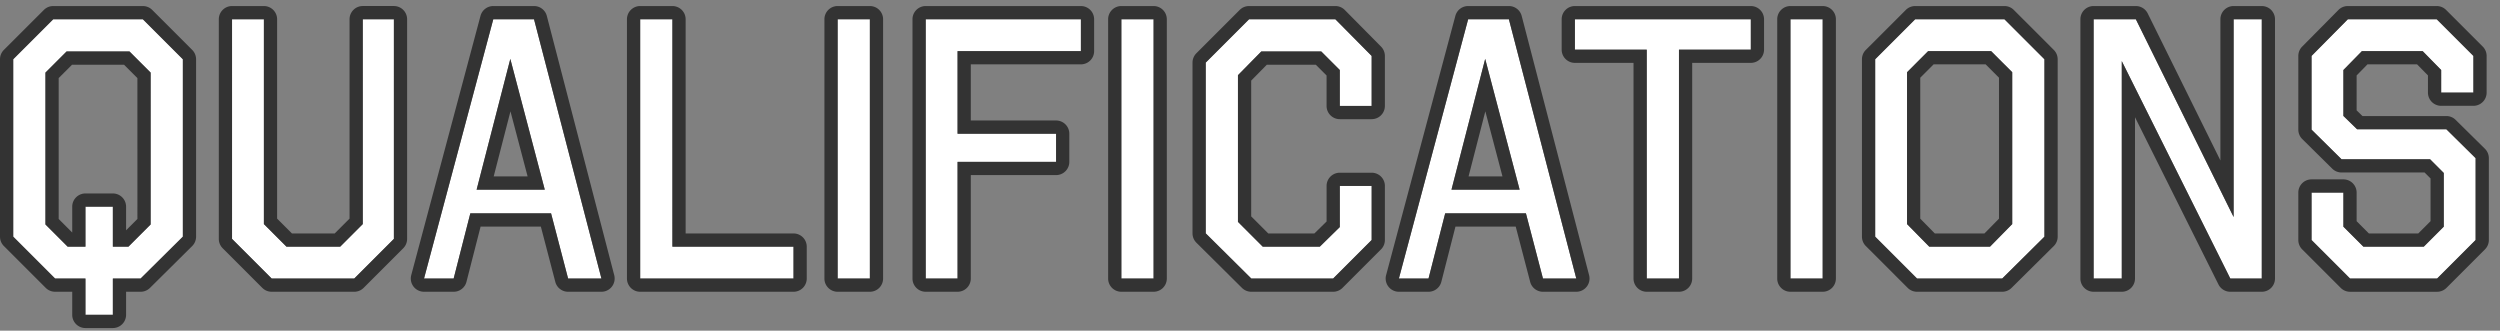 <svg width="189" height="25" fill="none" xmlns="http://www.w3.org/2000/svg"><rect width="100%" height="100%" fill="#808080" stroke="none"/><path d="M186.989 7h-2.436V5.294l-1.4-1.428h-4.592l-1.4 1.428v3.472l1.036 1.008h6.748l2.212 2.184v6.188l-2.912 2.912h-6.58l-2.912-2.912V14.56h2.408v2.576l1.512 1.512h4.564l1.512-1.512v-4.06l-1.036-1.036h-6.692l-2.268-2.24V4.229l2.744-2.772h6.72l2.772 2.772V7ZM170.99 21.057h-2.38L160.406 4.62v16.436h-2.128v-19.6h3.192l7.392 14.952V1.457h2.128v19.6ZM154.56 17.893l-3.192 3.164h-6.44l-3.164-3.164V4.48l3.024-3.024h6.748l3.024 3.024v13.412Zm-8.792-14.028-1.596 1.596v11.48l1.68 1.708h4.592l1.68-1.708V5.46l-1.596-1.596h-4.76ZM137.794 21.057h-2.436v-19.6h2.436v19.6ZM132.362 3.753h-5.432v17.304h-2.436V3.753h-5.432V1.457h13.3v2.296ZM119.168 21.057h-2.52l-1.288-4.928h-6.104l-1.26 4.928h-2.24l5.236-19.6h3.08l5.096 19.6Zm-9.436-6.72h5.152l-2.604-9.884-2.548 9.884ZM103.697 4.229v3.78h-2.408V5.293l-1.4-1.4h-4.536L93.59 5.685v11.088l1.876 1.876h4.312l1.512-1.484v-3.108h2.408v4.088l-2.912 2.912h-6.188l-3.444-3.416V4.733l3.276-3.276h6.524l2.744 2.772ZM87.211 21.057h-2.436v-19.6h2.436v19.6ZM81.716 3.865h-9.324v6.244h7.448v2.128h-7.448v8.82h-2.408v-19.6h11.732v2.408ZM65.762 21.057h-2.436v-19.6h2.436v19.6ZM50.834 18.649h9.156v2.408H48.398v-19.6h2.436v17.192ZM45.468 21.057h-2.52l-1.288-4.928h-6.104l-1.26 4.928h-2.24l5.236-19.6h3.08l5.096 19.6Zm-9.436-6.72h5.152L38.58 4.453l-2.548 9.884ZM29.778 18.06l-2.996 2.997h-6.244l-2.996-2.996V1.457h2.408V16.94l1.708 1.708h4.06l1.708-1.708V1.457h2.352V18.06ZM13.824 17.893l-3.192 3.164h-2.1V23.8H6.46v-2.744H4.164L1 17.893V4.48l3.024-3.024H10.8l3.024 3.024v13.412Zm-8.792-14L3.436 5.489v11.48l1.68 1.68H6.46v-3.024h2.072v3.024h1.176l1.68-1.68V5.489L9.792 3.893h-4.76Z" fill="#fff"/><path fill-rule="evenodd" clip-rule="evenodd" d="M184.553 8a1 1 0 0 1-1-1V5.702l-.82-.836h-3.752l-.82.836v2.641l.442.43h6.342c.263 0 .515.104.702.29l2.212 2.183a.998.998 0 0 1 .298.712v6.188c0 .265-.106.52-.293.707l-2.912 2.912a1.001 1.001 0 0 1-.707.293h-6.58a.998.998 0 0 1-.707-.293l-2.912-2.912a.998.998 0 0 1-.293-.707V14.56a1 1 0 0 1 1-1h2.408a1 1 0 0 1 1 1v2.162l.926.926h3.735l.927-.927v-3.231l-.451-.45h-6.277a1 1 0 0 1-.703-.289l-2.268-2.24a1 1 0 0 1-.297-.711V4.229c0-.264.104-.517.289-.704l2.744-2.772c.188-.19.444-.296.711-.296h6.72a1 1 0 0 1 .707.293l2.772 2.772c.187.187.293.441.293.707V7a1 1 0 0 1-1 1h-2.436Zm-.84 4.04 1.036 1.037v4.06l-1.512 1.512h-4.564l-1.512-1.512V14.56h-2.408v3.584l2.912 2.912h6.58l2.912-2.912v-6.188l-2.212-2.184h-6.748l-1.036-1.008V5.293l1.4-1.428h4.592l1.4 1.428V7h2.436V4.229l-2.772-2.772h-6.72l-2.744 2.772V9.8l2.268 2.24h6.692ZM171.99 21.057a1 1 0 0 1-1 1h-2.38c-.379 0-.725-.215-.895-.554l-6.309-12.64v12.194a1 1 0 0 1-1 1h-2.128a1 1 0 0 1-1-1v-19.6a1 1 0 0 1 1-1h3.192a1 1 0 0 1 .896.556l5.496 11.117V1.457a1 1 0 0 1 1-1h2.128a1 1 0 0 1 1 1v19.6Zm-3.128-4.648L161.47 1.457h-3.192v19.6h2.128V4.62l8.204 16.436h2.38v-19.6h-2.128v14.952ZM155.56 17.893a.998.998 0 0 1-.296.71l-3.192 3.164a1 1 0 0 1-.704.29h-6.44c-.265 0-.519-.106-.707-.293l-3.164-3.164a.998.998 0 0 1-.293-.707V4.48c0-.266.105-.52.293-.707L144.081.75a1 1 0 0 1 .707-.293h6.748a1 1 0 0 1 .707.293l3.024 3.024a.998.998 0 0 1 .293.707v13.412Zm-1 0V4.48l-3.024-3.024h-6.748l-3.024 3.024v13.412l3.164 3.164h6.44l3.192-3.164Zm-9.388-12.018V16.53l1.099 1.118h3.754l1.099-1.118V5.875l-1.01-1.01h-3.932l-1.01 1.01Zm.596-2.01-1.596 1.596v11.48l1.68 1.708h4.592l1.68-1.708V5.46l-1.596-1.596h-4.76ZM138.794 21.057a1 1 0 0 1-1 1h-2.436a1 1 0 0 1-1-1v-19.6a1 1 0 0 1 1-1h2.436a1 1 0 0 1 1 1v19.6Zm-1 0v-19.6h-2.436v19.6h2.436ZM133.362 3.753a1 1 0 0 1-1 1h-4.432v16.304a1 1 0 0 1-1 1h-2.436a1 1 0 0 1-1-1V4.753h-4.432a1 1 0 0 1-1-1V1.457a1 1 0 0 1 1-1h13.3a1 1 0 0 1 1 1v2.296Zm-6.432 0h5.432V1.457h-13.3v2.296h5.432v17.304h2.436V3.753ZM119.959 21.668a.999.999 0 0 1-.791.389h-2.52a1 1 0 0 1-.967-.747l-1.093-4.181h-4.555l-1.068 4.175a1 1 0 0 1-.969.753h-2.24a1 1 0 0 1-.966-1.258l5.236-19.6a1 1 0 0 1 .966-.742h3.08a1 1 0 0 1 .968.748l5.096 19.6c.078.3.013.619-.177.863Zm-10.703-5.54h6.104l1.288 4.929h2.52l-5.096-19.6h-3.08l-5.236 19.6h2.24l1.26-4.928Zm5.628-1.791-2.604-9.884-2.548 9.884h5.152Zm-3.861-1h2.564l-1.296-4.92-1.268 4.92ZM104.408 3.525c.185.187.289.44.289.704v3.78a1 1 0 0 1-1 1h-2.408a1 1 0 0 1-1-1V5.707l-.814-.814h-3.703L94.59 6.094v10.264l1.29 1.29h3.49l.92-.903v-2.688a1 1 0 0 1 1-1h2.408a1 1 0 0 1 1 1v4.088c0 .265-.105.52-.292.707l-2.912 2.912a1.002 1.002 0 0 1-.708.293h-6.188a1 1 0 0 1-.704-.29L90.45 18.35a1 1 0 0 1-.296-.71V4.733a1 1 0 0 1 .293-.707L93.722.75a1 1 0 0 1 .707-.293h6.524c.267 0 .523.106.711.296l2.744 2.772Zm-3.119 13.64-1.512 1.484h-4.312l-1.876-1.876V5.685l1.764-1.792h4.536l1.4 1.4v2.716h2.408v-3.78l-2.744-2.772h-6.524l-3.276 3.276V17.64l3.444 3.416h6.188l2.912-2.912v-4.088h-2.408v3.108ZM88.211 21.057a1 1 0 0 1-1 1h-2.436a1 1 0 0 1-1-1v-19.6a1 1 0 0 1 1-1h2.436a1 1 0 0 1 1 1v19.6Zm-1 0v-19.6h-2.436v19.6h2.436ZM82.716 3.865a1 1 0 0 1-1 1h-8.324v4.244h6.448a1 1 0 0 1 1 1v2.128a1 1 0 0 1-1 1h-6.448v7.82a1 1 0 0 1-1 1h-2.408a1 1 0 0 1-1-1v-19.6a1 1 0 0 1 1-1h11.732a1 1 0 0 1 1 1v2.408Zm-10.324 8.372h7.448v-2.128h-7.448V3.865h9.324V1.457H69.984v19.6h2.408v-8.82ZM66.762 21.057a1 1 0 0 1-1 1h-2.436a1 1 0 0 1-1-1v-19.6a1 1 0 0 1 1-1h2.436a1 1 0 0 1 1 1v19.6Zm-1 0v-19.6h-2.436v19.6h2.436ZM59.99 17.649a1 1 0 0 1 1 1v2.408a1 1 0 0 1-1 1H48.398a1 1 0 0 1-1-1v-19.6a1 1 0 0 1 1-1h2.436a1 1 0 0 1 1 1v16.192h8.156Zm-9.156 1V1.457h-2.436v19.6H59.99v-2.408h-9.156ZM46.26 21.668a1 1 0 0 1-.792.389h-2.52a1 1 0 0 1-.967-.747l-1.093-4.181h-4.555l-1.068 4.175a1 1 0 0 1-.969.753h-2.24a1 1 0 0 1-.966-1.258l5.236-19.6a1 1 0 0 1 .966-.742h3.08a1 1 0 0 1 .968.748l5.096 19.6a1 1 0 0 1-.177.863Zm-10.704-5.54h6.104l1.288 4.929h2.52l-5.096-19.6h-3.08l-5.236 19.6h2.24l1.26-4.928Zm5.628-1.791L38.58 4.453l-2.548 9.884h5.152Zm-3.861-1h2.564l-1.296-4.92-1.268 4.92ZM30.778 18.06a1 1 0 0 1-.293.708l-2.996 2.996a1 1 0 0 1-.707.293h-6.244a1 1 0 0 1-.707-.293l-2.996-2.996a1 1 0 0 1-.293-.707V1.457a1 1 0 0 1 1-1h2.408a1 1 0 0 1 1 1v15.07l1.122 1.122h3.232l1.122-1.123V1.456a1 1 0 0 1 1-1h2.352a1 1 0 0 1 1 1v16.605Zm-3.352-1.12-1.708 1.709h-4.06L19.95 16.94V1.457h-2.408V18.06l2.996 2.996h6.244l2.996-2.996V1.457h-2.352V16.94ZM14.824 17.893a1 1 0 0 1-.296.71l-3.192 3.164a1 1 0 0 1-.704.29h-1.1V23.8a1 1 0 0 1-1 1H6.46a1 1 0 0 1-1-1v-1.744H4.164a1 1 0 0 1-.707-.293L.293 18.6A1 1 0 0 1 0 17.893V4.48a1 1 0 0 1 .293-.707L3.317.75a1 1 0 0 1 .707-.293H10.8a1 1 0 0 1 .707.293l3.024 3.024a1 1 0 0 1 .293.707v13.412ZM6.46 21.057V23.8h2.072v-2.744h2.1l3.192-3.164V4.48L10.8 1.457H4.024L1 4.48v13.412l3.164 3.164H6.46Zm-1-5.432a1 1 0 0 1 1-1h2.072a1 1 0 0 1 1 1v1.785l.856-.855V5.903l-1.01-1.01H5.446l-1.01 1.01v10.652l1.024 1.023v-1.953Zm1 3.024H5.116l-1.68-1.68V5.489l1.596-1.596h4.76l1.596 1.596v11.48l-1.68 1.68H8.532v-3.024H6.46v3.024Z" fill="#333"/></svg>